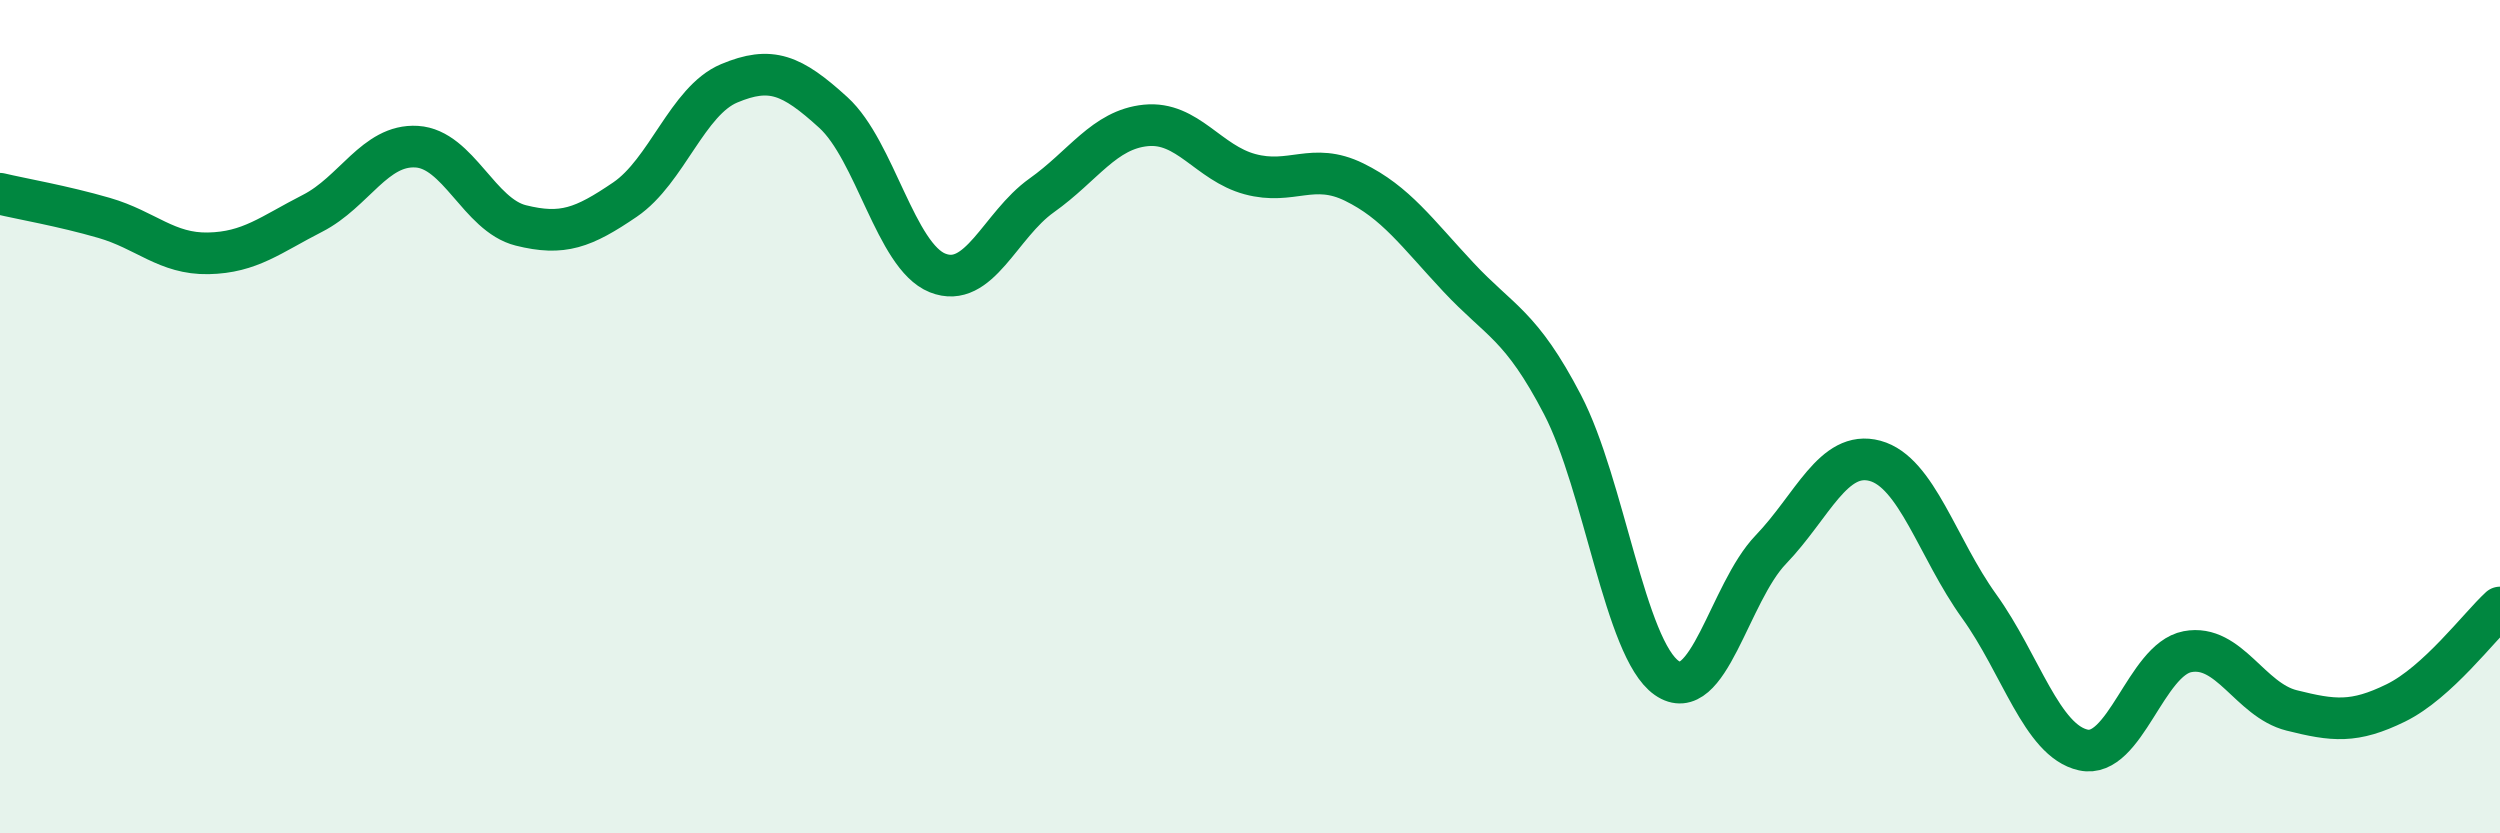 
    <svg width="60" height="20" viewBox="0 0 60 20" xmlns="http://www.w3.org/2000/svg">
      <path
        d="M 0,4.65 C 0.5,4.77 1.5,4.94 2.5,5.23 C 3.5,5.52 4,6.1 5,6.08 C 6,6.06 6.5,5.63 7.5,5.12 C 8.5,4.61 9,3.46 10,3.52 C 11,3.58 11.5,5.16 12.5,5.41 C 13.5,5.66 14,5.47 15,4.79 C 16,4.11 16.5,2.42 17.5,2 C 18.5,1.58 19,1.79 20,2.7 C 21,3.61 21.5,6.15 22.5,6.55 C 23.5,6.95 24,5.4 25,4.69 C 26,3.98 26.5,3.11 27.5,3.01 C 28.5,2.91 29,3.91 30,4.18 C 31,4.45 31.5,3.88 32.5,4.37 C 33.5,4.86 34,5.58 35,6.65 C 36,7.72 36.5,7.79 37.5,9.71 C 38.5,11.63 39,15.57 40,16.27 C 41,16.97 41.5,14.23 42.5,13.19 C 43.5,12.15 44,10.79 45,11.06 C 46,11.33 46.5,13.16 47.5,14.55 C 48.5,15.94 49,17.78 50,18 C 51,18.22 51.5,15.83 52.5,15.64 C 53.5,15.45 54,16.8 55,17.05 C 56,17.3 56.5,17.36 57.5,16.87 C 58.5,16.38 59.5,15.04 60,14.58L60 20L0 20Z"
        fill="#008740"
        opacity="0.1"
        stroke-linecap="round"
        stroke-linejoin="round"
      />
      <path
        d="M 0,4.65 C 0.5,4.77 1.5,4.94 2.5,5.23 C 3.5,5.52 4,6.1 5,6.08 C 6,6.06 6.5,5.63 7.5,5.12 C 8.5,4.61 9,3.46 10,3.52 C 11,3.58 11.5,5.16 12.5,5.41 C 13.5,5.66 14,5.47 15,4.79 C 16,4.11 16.5,2.42 17.5,2 C 18.5,1.58 19,1.79 20,2.7 C 21,3.61 21.5,6.15 22.5,6.55 C 23.5,6.95 24,5.4 25,4.69 C 26,3.98 26.5,3.11 27.5,3.01 C 28.5,2.91 29,3.91 30,4.18 C 31,4.45 31.5,3.88 32.5,4.37 C 33.5,4.86 34,5.58 35,6.65 C 36,7.72 36.5,7.79 37.5,9.71 C 38.5,11.63 39,15.57 40,16.27 C 41,16.97 41.5,14.23 42.5,13.19 C 43.5,12.15 44,10.79 45,11.06 C 46,11.33 46.5,13.16 47.5,14.55 C 48.5,15.94 49,17.78 50,18 C 51,18.22 51.5,15.83 52.5,15.64 C 53.5,15.45 54,16.8 55,17.05 C 56,17.3 56.5,17.36 57.5,16.87 C 58.5,16.38 59.5,15.04 60,14.58"
        stroke="#008740"
        stroke-width="1"
        fill="none"
        stroke-linecap="round"
        stroke-linejoin="round"
      />
    </svg>
  